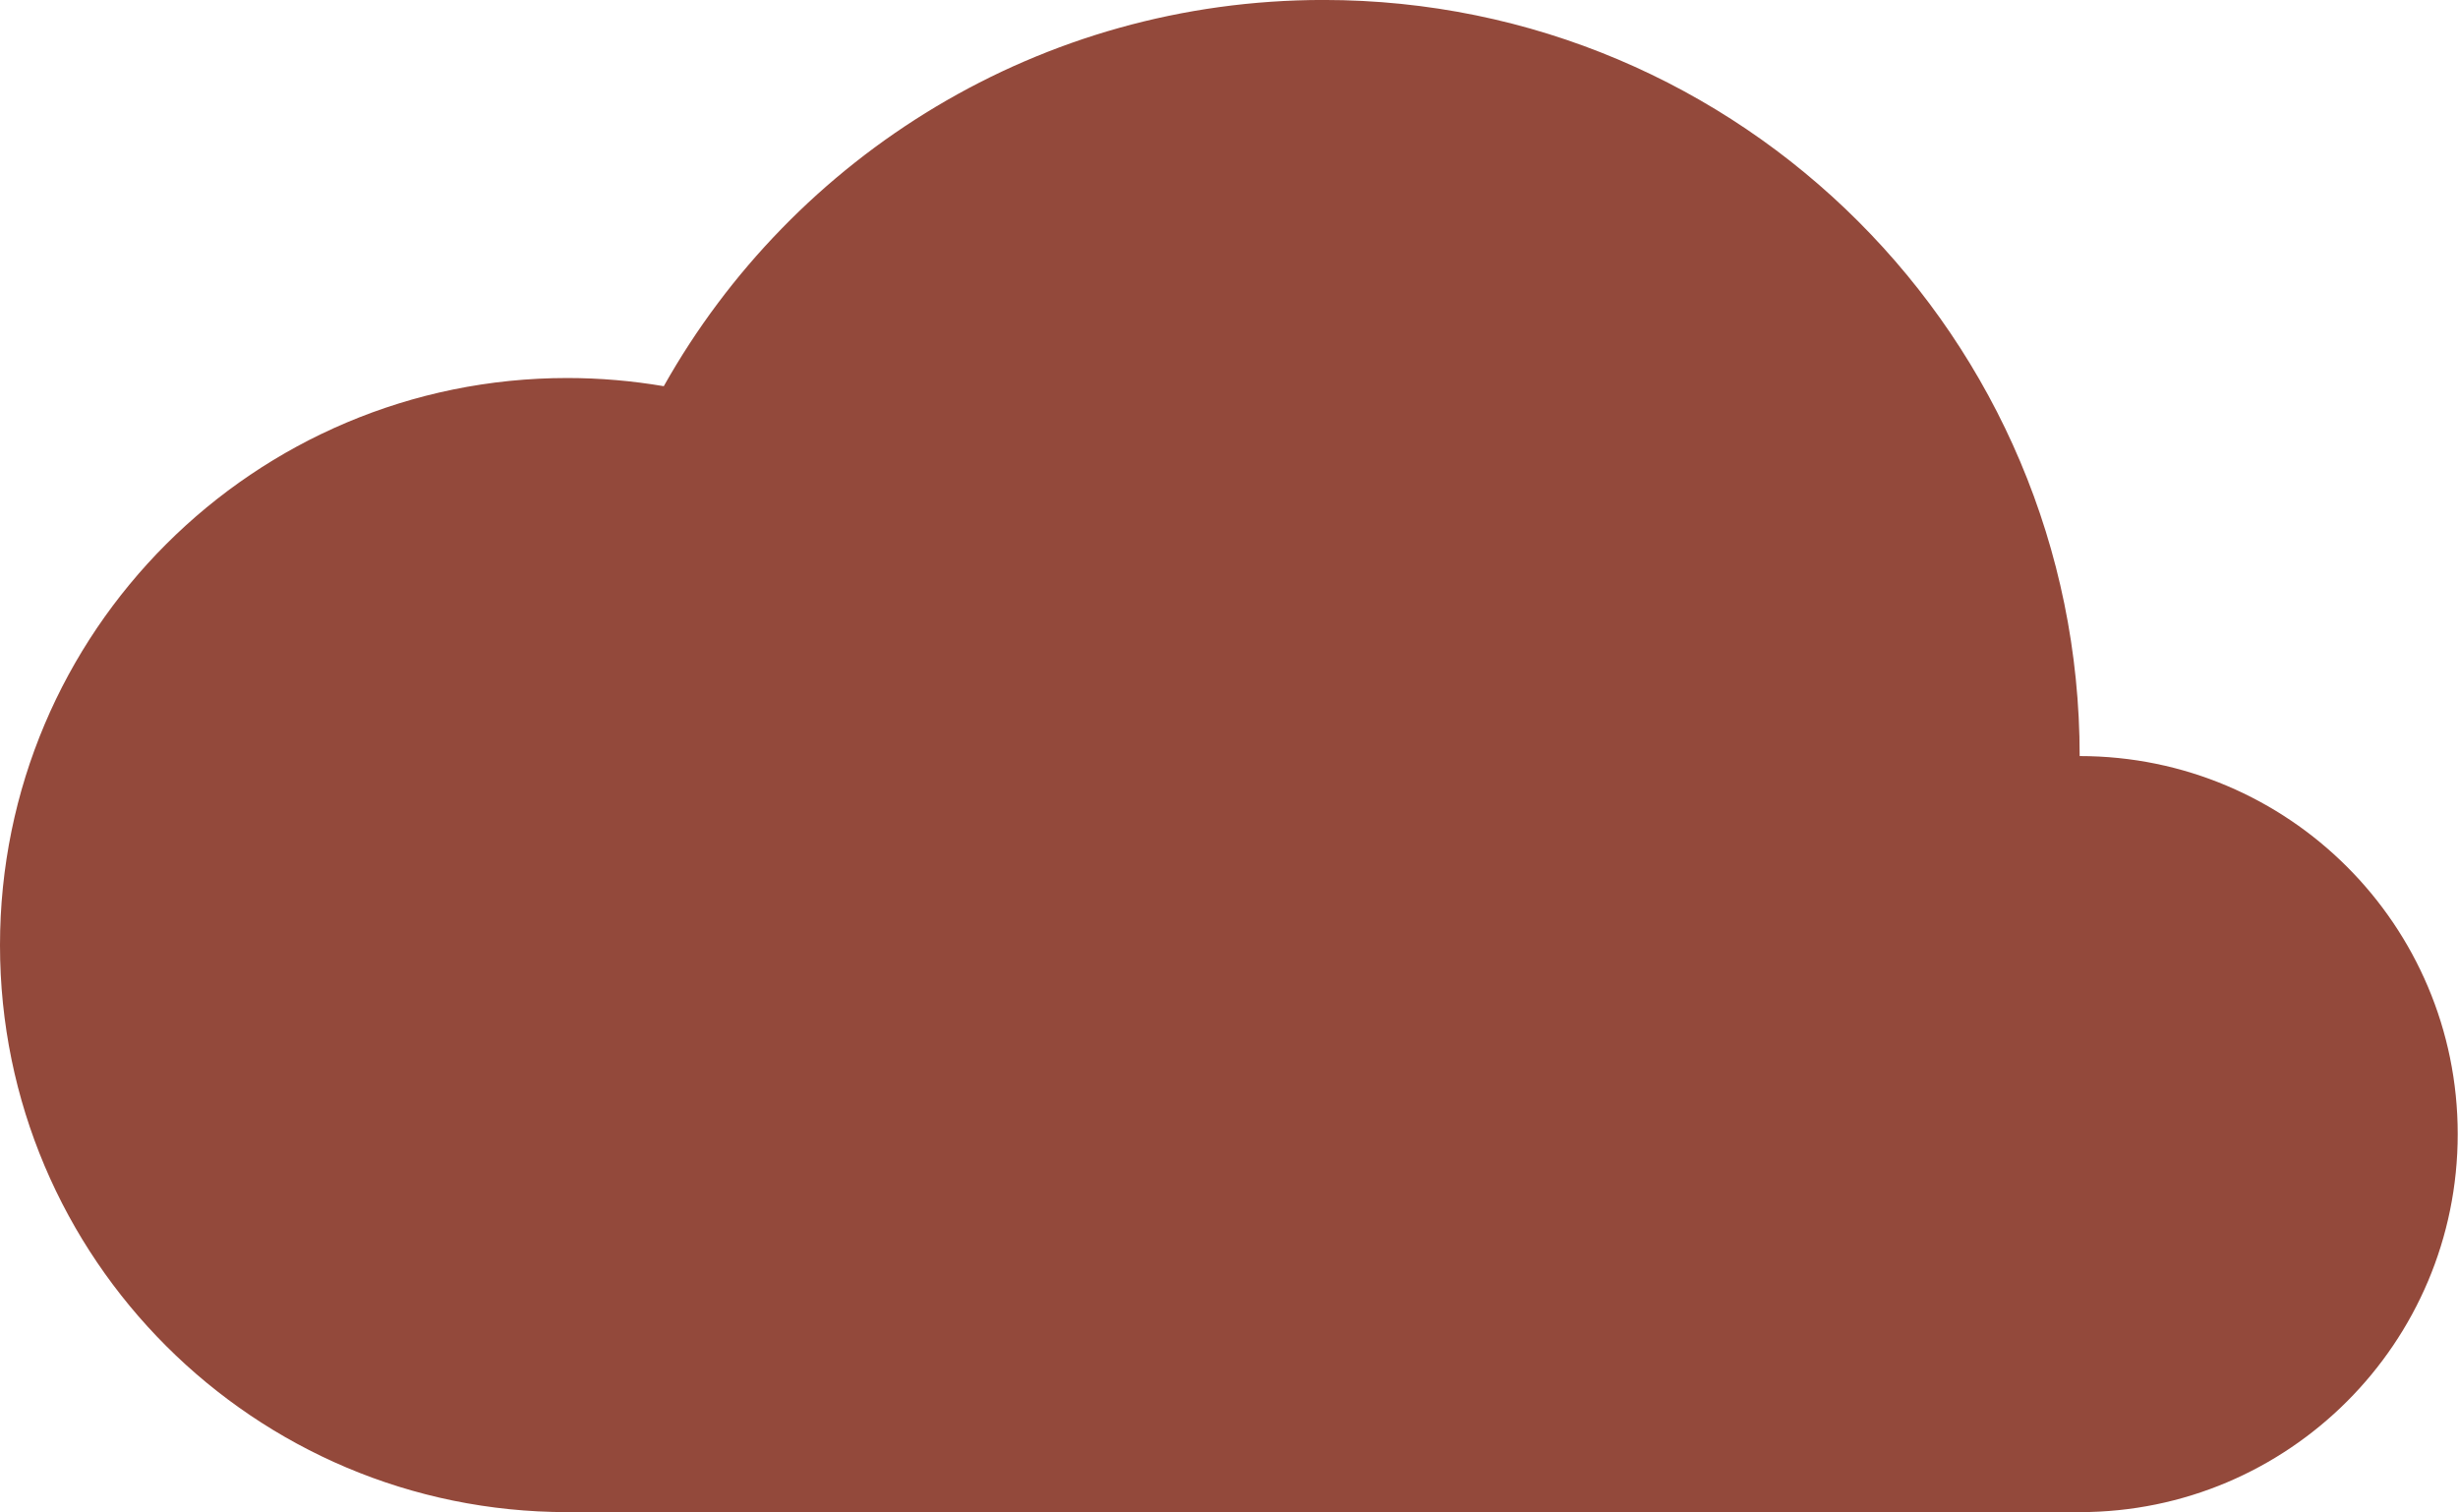<?xml version="1.0" encoding="UTF-8" standalone="no"?><svg xmlns="http://www.w3.org/2000/svg" xmlns:xlink="http://www.w3.org/1999/xlink" fill="#000000" height="155.3" preserveAspectRatio="xMidYMid meet" version="1" viewBox="0.0 0.0 252.4 155.3" width="252.4" zoomAndPan="magnify"><defs><clipPath id="a"><path d="M 0 0 L 252.371 0 L 252.371 155.289 L 0 155.289 Z M 0 0"/></clipPath></defs><g><g clip-path="url(#a)" id="change1_1"><path d="M 252.371 116.465 C 252.371 137.914 234.996 155.289 213.551 155.289 L 58.258 155.289 C 26.105 155.289 0 129.227 0 97.074 C 0 64.883 26.105 38.82 58.258 38.82 C 61.613 38.82 64.93 39.113 68.16 39.66 C 81.465 15.988 106.816 -0.004 135.902 -0.004 C 178.797 -0.004 213.551 34.746 213.551 77.645 C 234.996 77.645 252.371 95.02 252.371 116.465" fill="#93493b"/></g></g></svg>